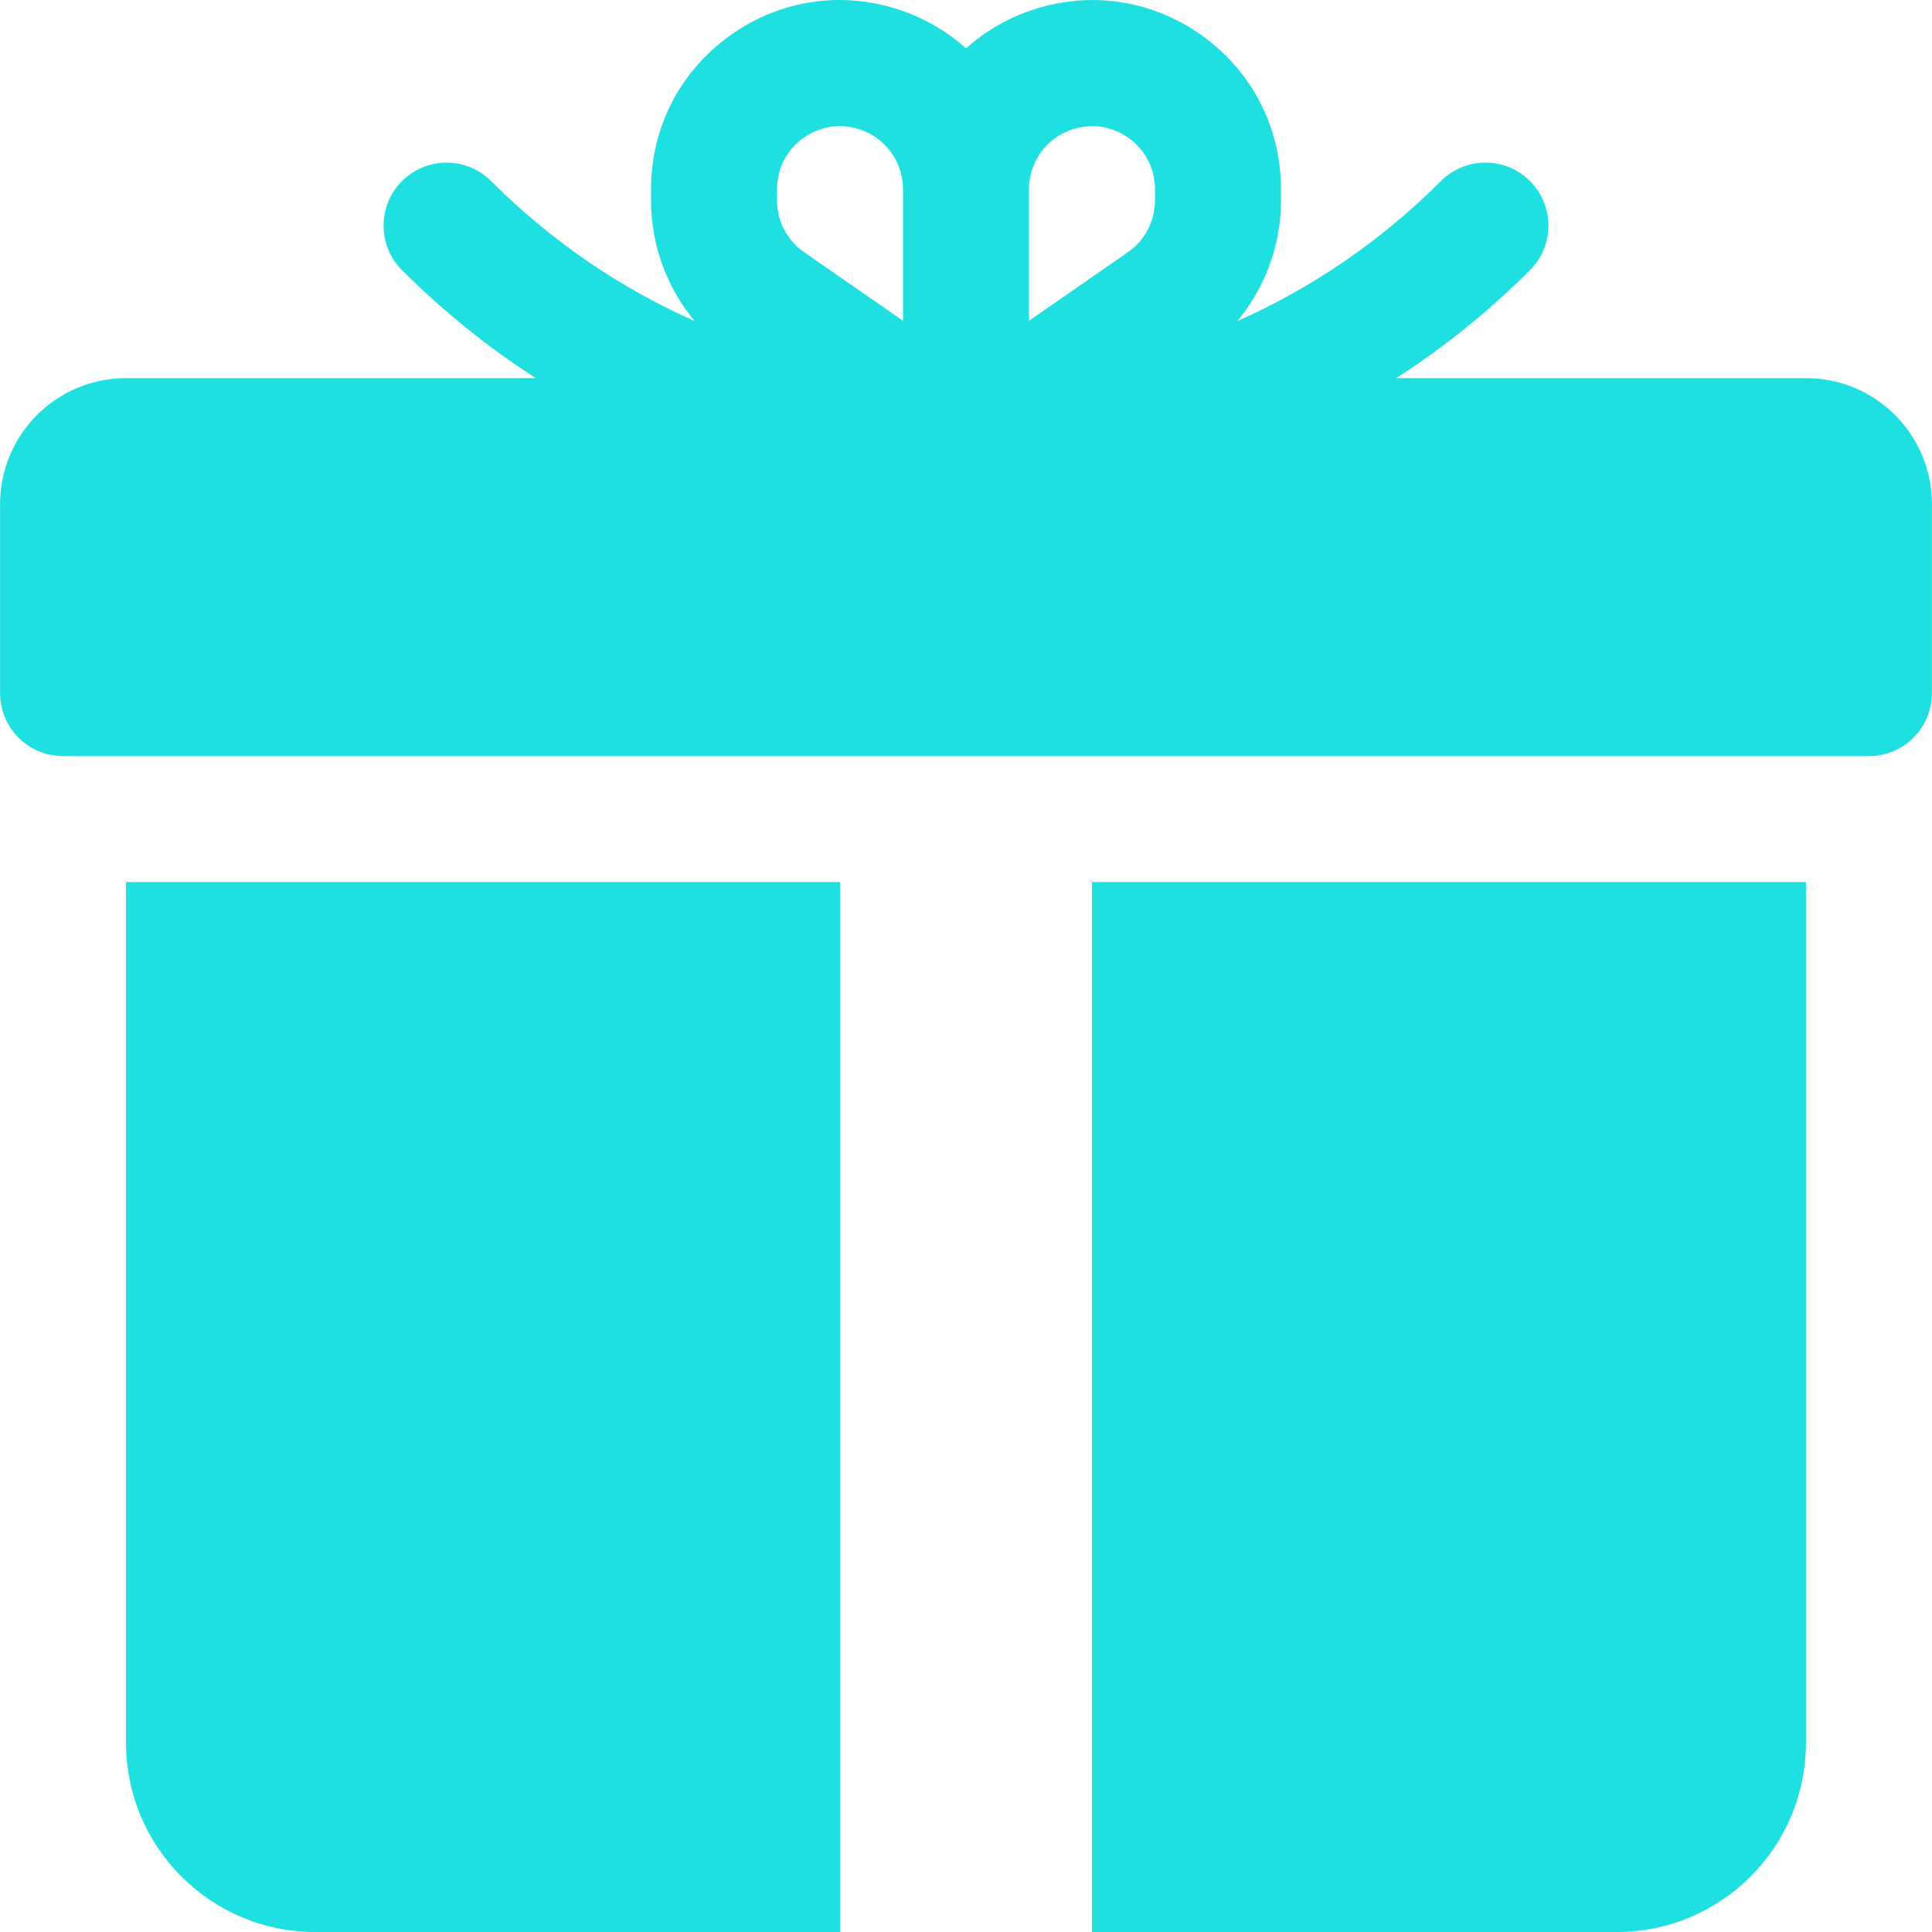 <?xml version="1.0" encoding="iso-8859-1"?>
<!-- Uploaded to: SVG Repo, www.svgrepo.com, Generator: SVG Repo Mixer Tools -->
<svg fill="#1ee0e1" height="800px" width="800px" version="1.1" id="Layer_1"
	xmlns="http://www.w3.org/2000/svg" xmlns:xlink="http://www.w3.org/1999/xlink"
	viewBox="0 0 512 512" xml:space="preserve">
<g>
	<g>
		<path d="M33.408,233.76v228.157c0,27.617,22.466,50.083,50.083,50.083h139.12V233.76H33.408z"/>
	</g>
</g>
<g>
	<g>
		<path d="M289.389,233.76V512h139.12c27.617,0,50.083-22.466,50.083-50.083V233.76H289.389z"/>
	</g>
</g>
<g>
	<g>
		<path d="M478.592,100.205H370.015c12.655-8.15,24.542-17.707,35.448-28.612c6.521-6.515,6.521-17.086,0-23.607
			c-6.511-6.521-17.086-6.521-23.607,0c-15.832,15.827-34.098,28.31-53.941,37.099c7.368-8.884,11.558-20.151,11.558-31.963V50.15
			c0-16.293-7.581-31.101-20.798-40.633c-13.211-9.516-29.656-12.042-45.122-6.88c-6.639,2.21-12.565,5.717-17.552,10.174
			c-4.987-4.457-10.915-7.963-17.552-10.174c-15.477-5.179-31.911-2.647-45.122,6.88c-13.216,9.531-20.798,24.34-20.798,40.633
			v2.973c0,11.812,4.189,23.078,11.558,31.964c-19.843-8.789-38.109-21.272-53.941-37.099c-6.521-6.521-17.096-6.521-23.607,0
			c-6.521,6.521-6.521,17.091,0,23.607c10.906,10.905,22.792,20.462,35.448,28.612H33.408c-18.441,0-33.389,14.948-33.389,33.389
			v50.083c0,9.22,7.475,16.694,16.694,16.694h478.572c9.22,0,16.694-7.475,16.694-16.694v-50.083
			C511.98,115.153,497.032,100.205,478.592,100.205z M239.305,85.009l-26.205-18.167c-4.5-3.12-7.184-8.249-7.184-13.722v-2.972h0
			c0-5.435,2.528-10.368,6.934-13.542c2.901-2.092,6.271-3.174,9.706-3.174c1.783,0,3.576,0.294,5.337,0.875
			c6.826,2.277,11.412,8.641,11.412,15.841V85.009z M306.083,53.122c0,5.472-2.684,10.602-7.179,13.716l-26.21,18.172V50.149
			c0-7.2,4.588-13.564,11.412-15.841c1.761-0.581,3.554-0.875,5.337-0.875c3.435,0,6.804,1.082,9.706,3.174
			c4.407,3.174,6.934,8.108,6.934,13.542V53.122z"/>
	</g>
</g>
</svg>